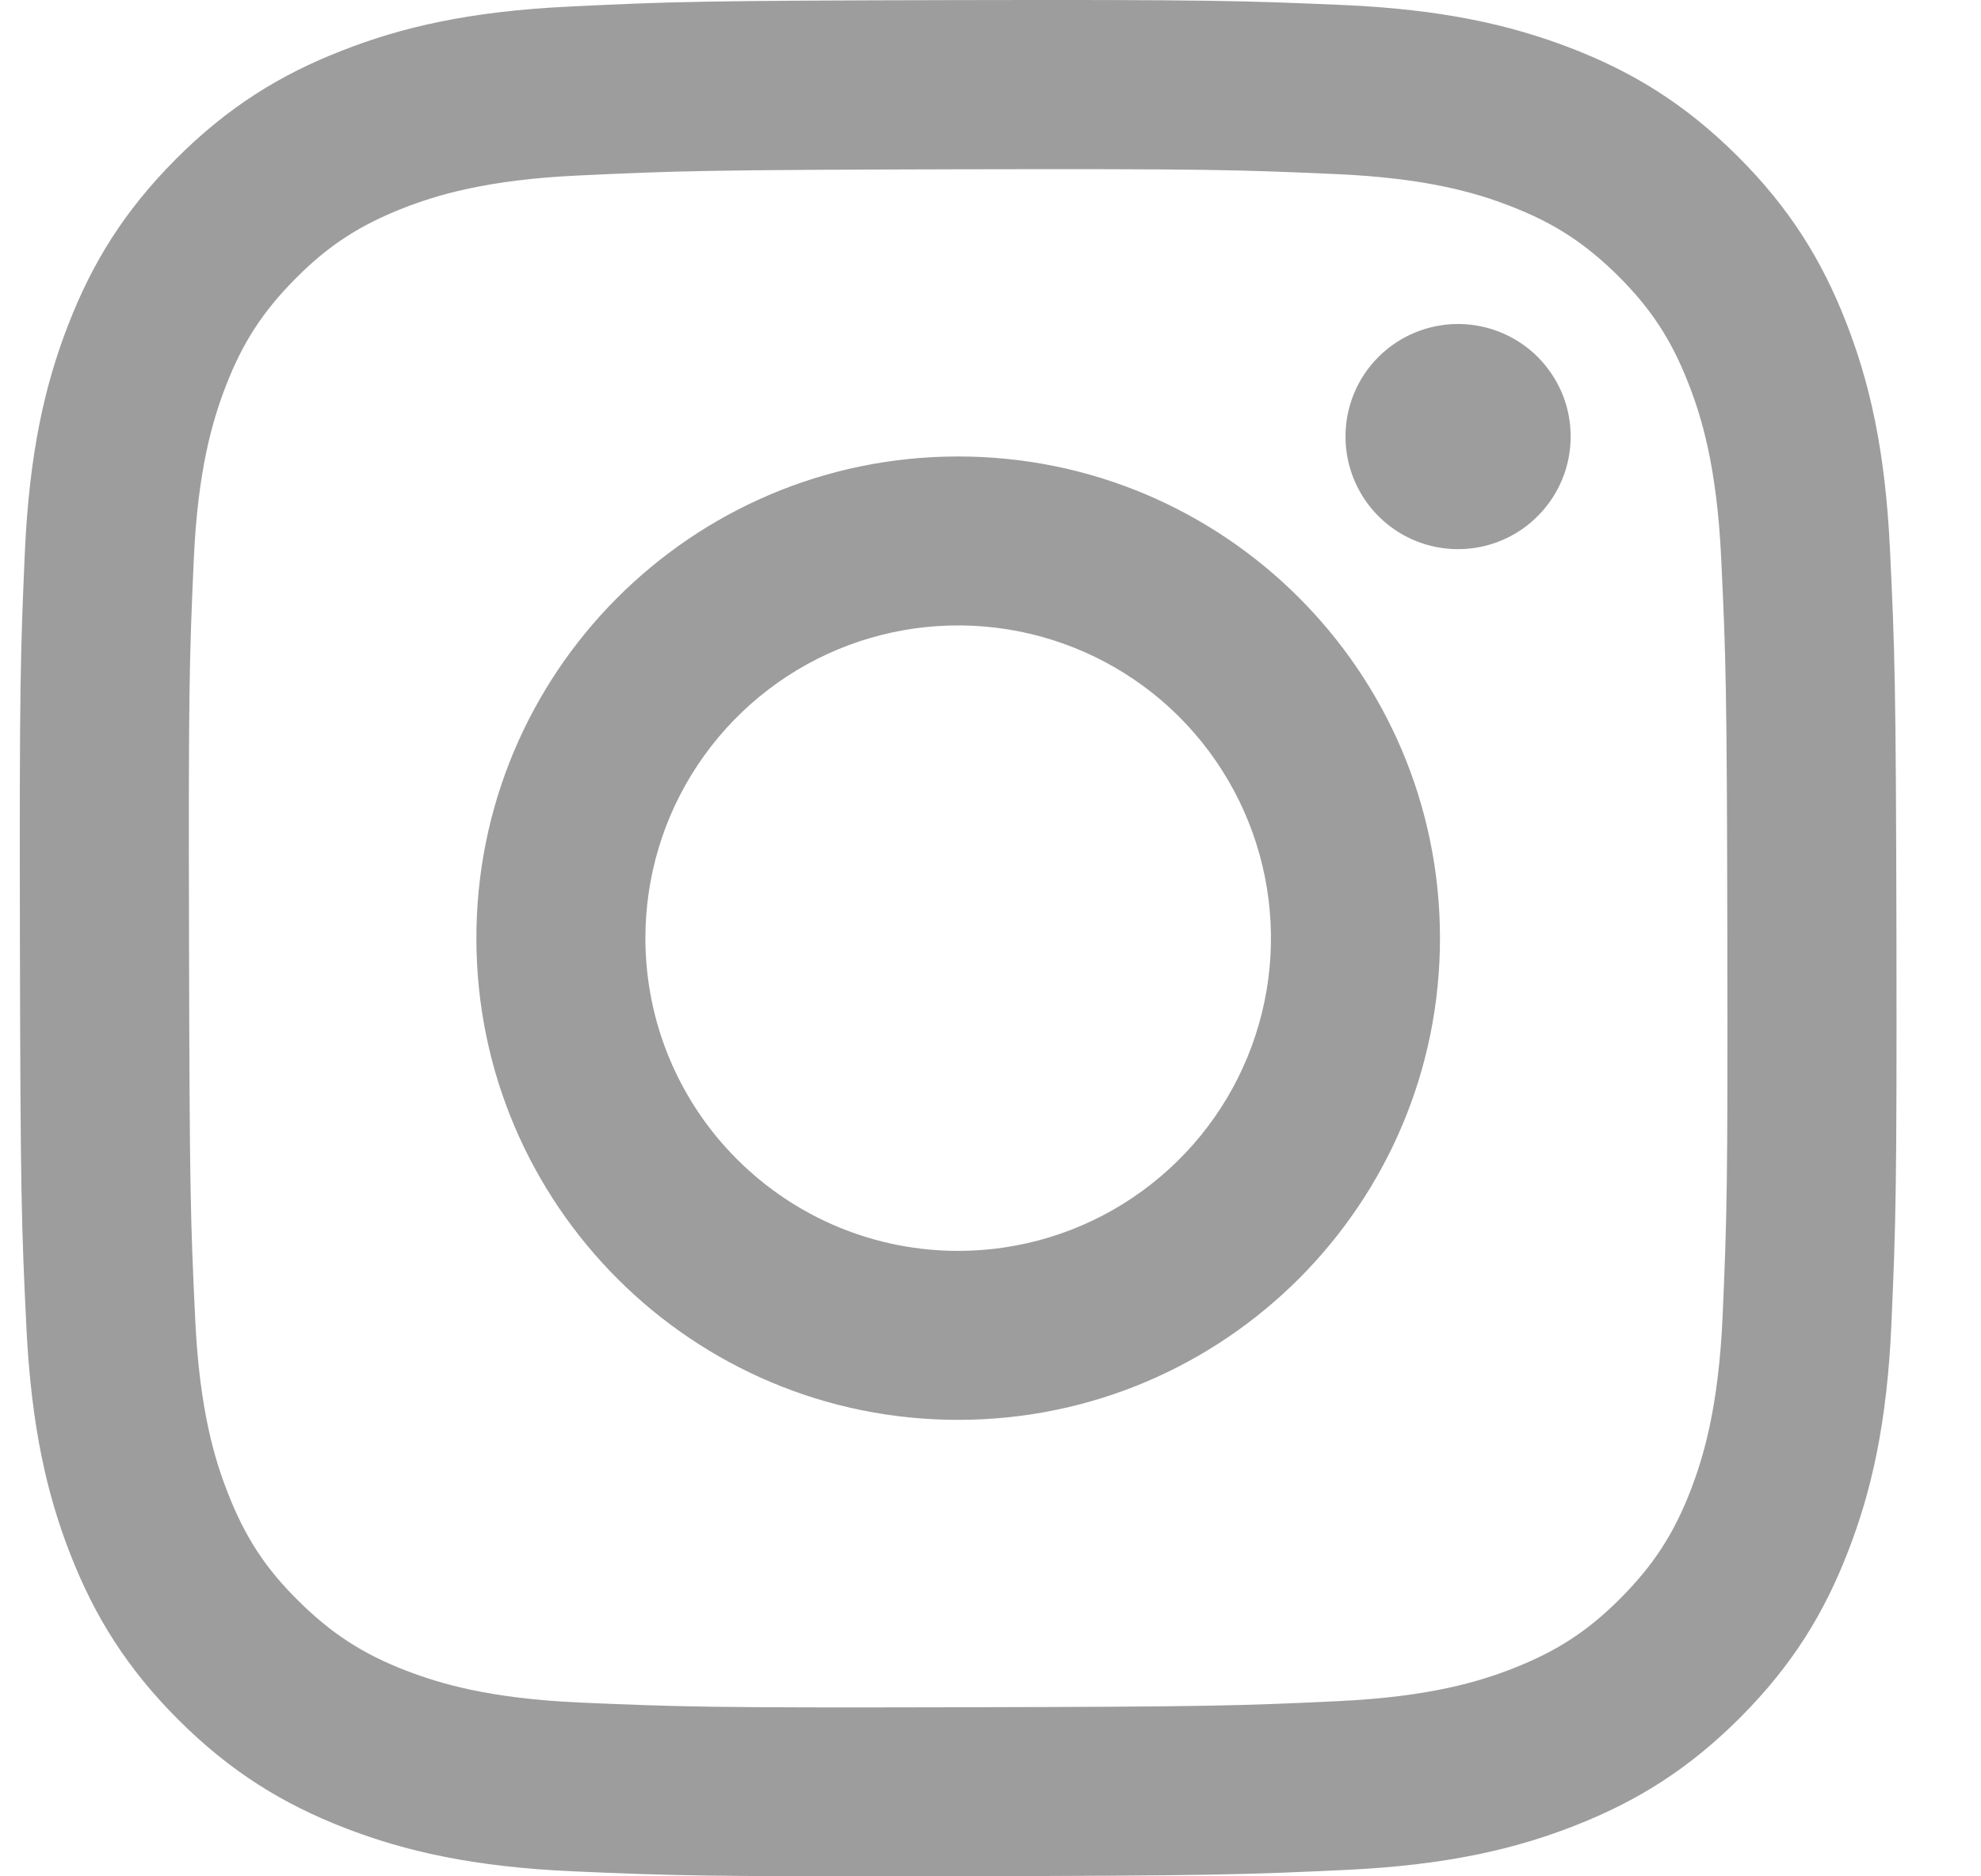 <svg xmlns="http://www.w3.org/2000/svg" fill="none" viewBox="0 0 19 18" height="18" width="19">
<path fill="#9D9D9D" d="M5.462 0.063C4.505 0.108 3.851 0.261 3.279 0.486C2.688 0.716 2.186 1.026 1.687 1.526C1.188 2.027 0.881 2.529 0.652 3.122C0.43 3.694 0.28 4.349 0.238 5.307C0.196 6.265 0.186 6.573 0.191 9.017C0.196 11.461 0.206 11.768 0.253 12.728C0.299 13.685 0.451 14.339 0.675 14.911C0.906 15.502 1.215 16.004 1.716 16.503C2.217 17.002 2.719 17.308 3.313 17.538C3.885 17.759 4.54 17.91 5.498 17.952C6.456 17.994 6.764 18.003 9.207 17.999C11.651 17.994 11.958 17.983 12.918 17.938C13.878 17.892 14.529 17.739 15.101 17.515C15.692 17.284 16.194 16.975 16.693 16.474C17.192 15.973 17.499 15.471 17.727 14.878C17.949 14.306 18.1 13.651 18.141 12.694C18.183 11.733 18.193 11.426 18.189 8.983C18.184 6.539 18.173 6.233 18.127 5.273C18.082 4.313 17.929 3.661 17.705 3.089C17.474 2.497 17.165 1.996 16.664 1.497C16.163 0.998 15.661 0.691 15.068 0.462C14.495 0.241 13.841 0.09 12.883 0.048C11.925 0.007 11.617 -0.004 9.173 0.001C6.728 0.006 6.422 0.016 5.462 0.063ZM5.568 16.333C4.69 16.295 4.214 16.149 3.896 16.027C3.476 15.865 3.176 15.669 2.86 15.355C2.543 15.042 2.349 14.742 2.185 14.322C2.061 14.005 1.913 13.529 1.872 12.651C1.827 11.703 1.818 11.418 1.813 9.015C1.807 6.612 1.816 6.328 1.858 5.379C1.896 4.502 2.042 4.025 2.164 3.708C2.326 3.287 2.521 2.988 2.835 2.672C3.149 2.355 3.449 2.161 3.869 1.996C4.186 1.873 4.662 1.725 5.539 1.684C6.488 1.639 6.773 1.63 9.175 1.624C11.578 1.619 11.863 1.628 12.812 1.67C13.689 1.708 14.166 1.853 14.483 1.976C14.904 2.138 15.203 2.333 15.52 2.647C15.836 2.962 16.031 3.26 16.195 3.681C16.319 3.998 16.466 4.473 16.508 5.351C16.553 6.3 16.563 6.585 16.567 8.987C16.572 11.389 16.563 11.675 16.522 12.623C16.483 13.501 16.338 13.977 16.216 14.295C16.054 14.715 15.858 15.015 15.544 15.331C15.23 15.647 14.93 15.842 14.51 16.006C14.194 16.13 13.717 16.277 12.841 16.319C11.891 16.364 11.607 16.373 9.204 16.378C6.8 16.384 6.517 16.374 5.568 16.333ZM12.905 4.19C12.905 4.403 12.969 4.612 13.088 4.79C13.207 4.967 13.375 5.105 13.573 5.187C13.77 5.268 13.988 5.289 14.197 5.247C14.406 5.205 14.599 5.102 14.749 4.95C14.9 4.799 15.003 4.606 15.044 4.397C15.085 4.187 15.064 3.97 14.982 3.773C14.899 3.576 14.761 3.407 14.583 3.289C14.405 3.171 14.196 3.108 13.982 3.108C13.696 3.109 13.421 3.223 13.219 3.426C13.017 3.629 12.904 3.903 12.905 4.19ZM4.569 9.009C4.574 11.561 6.647 13.626 9.198 13.621C11.75 13.616 13.816 11.543 13.811 8.991C13.806 6.439 11.733 4.374 9.181 4.379C6.629 4.384 4.564 6.457 4.569 9.009ZM6.19 9.006C6.189 8.412 6.363 7.832 6.692 7.338C7.021 6.844 7.489 6.458 8.036 6.23C8.584 6.002 9.187 5.942 9.769 6.056C10.351 6.171 10.887 6.455 11.307 6.874C11.727 7.293 12.014 7.827 12.131 8.409C12.248 8.99 12.19 9.594 11.964 10.142C11.738 10.691 11.354 11.16 10.861 11.491C10.369 11.822 9.789 11.999 9.196 12C8.802 12.001 8.411 11.924 8.047 11.774C7.683 11.624 7.352 11.403 7.073 11.125C6.793 10.847 6.572 10.517 6.42 10.153C6.269 9.79 6.191 9.4 6.19 9.006Z"></path>
</svg>
